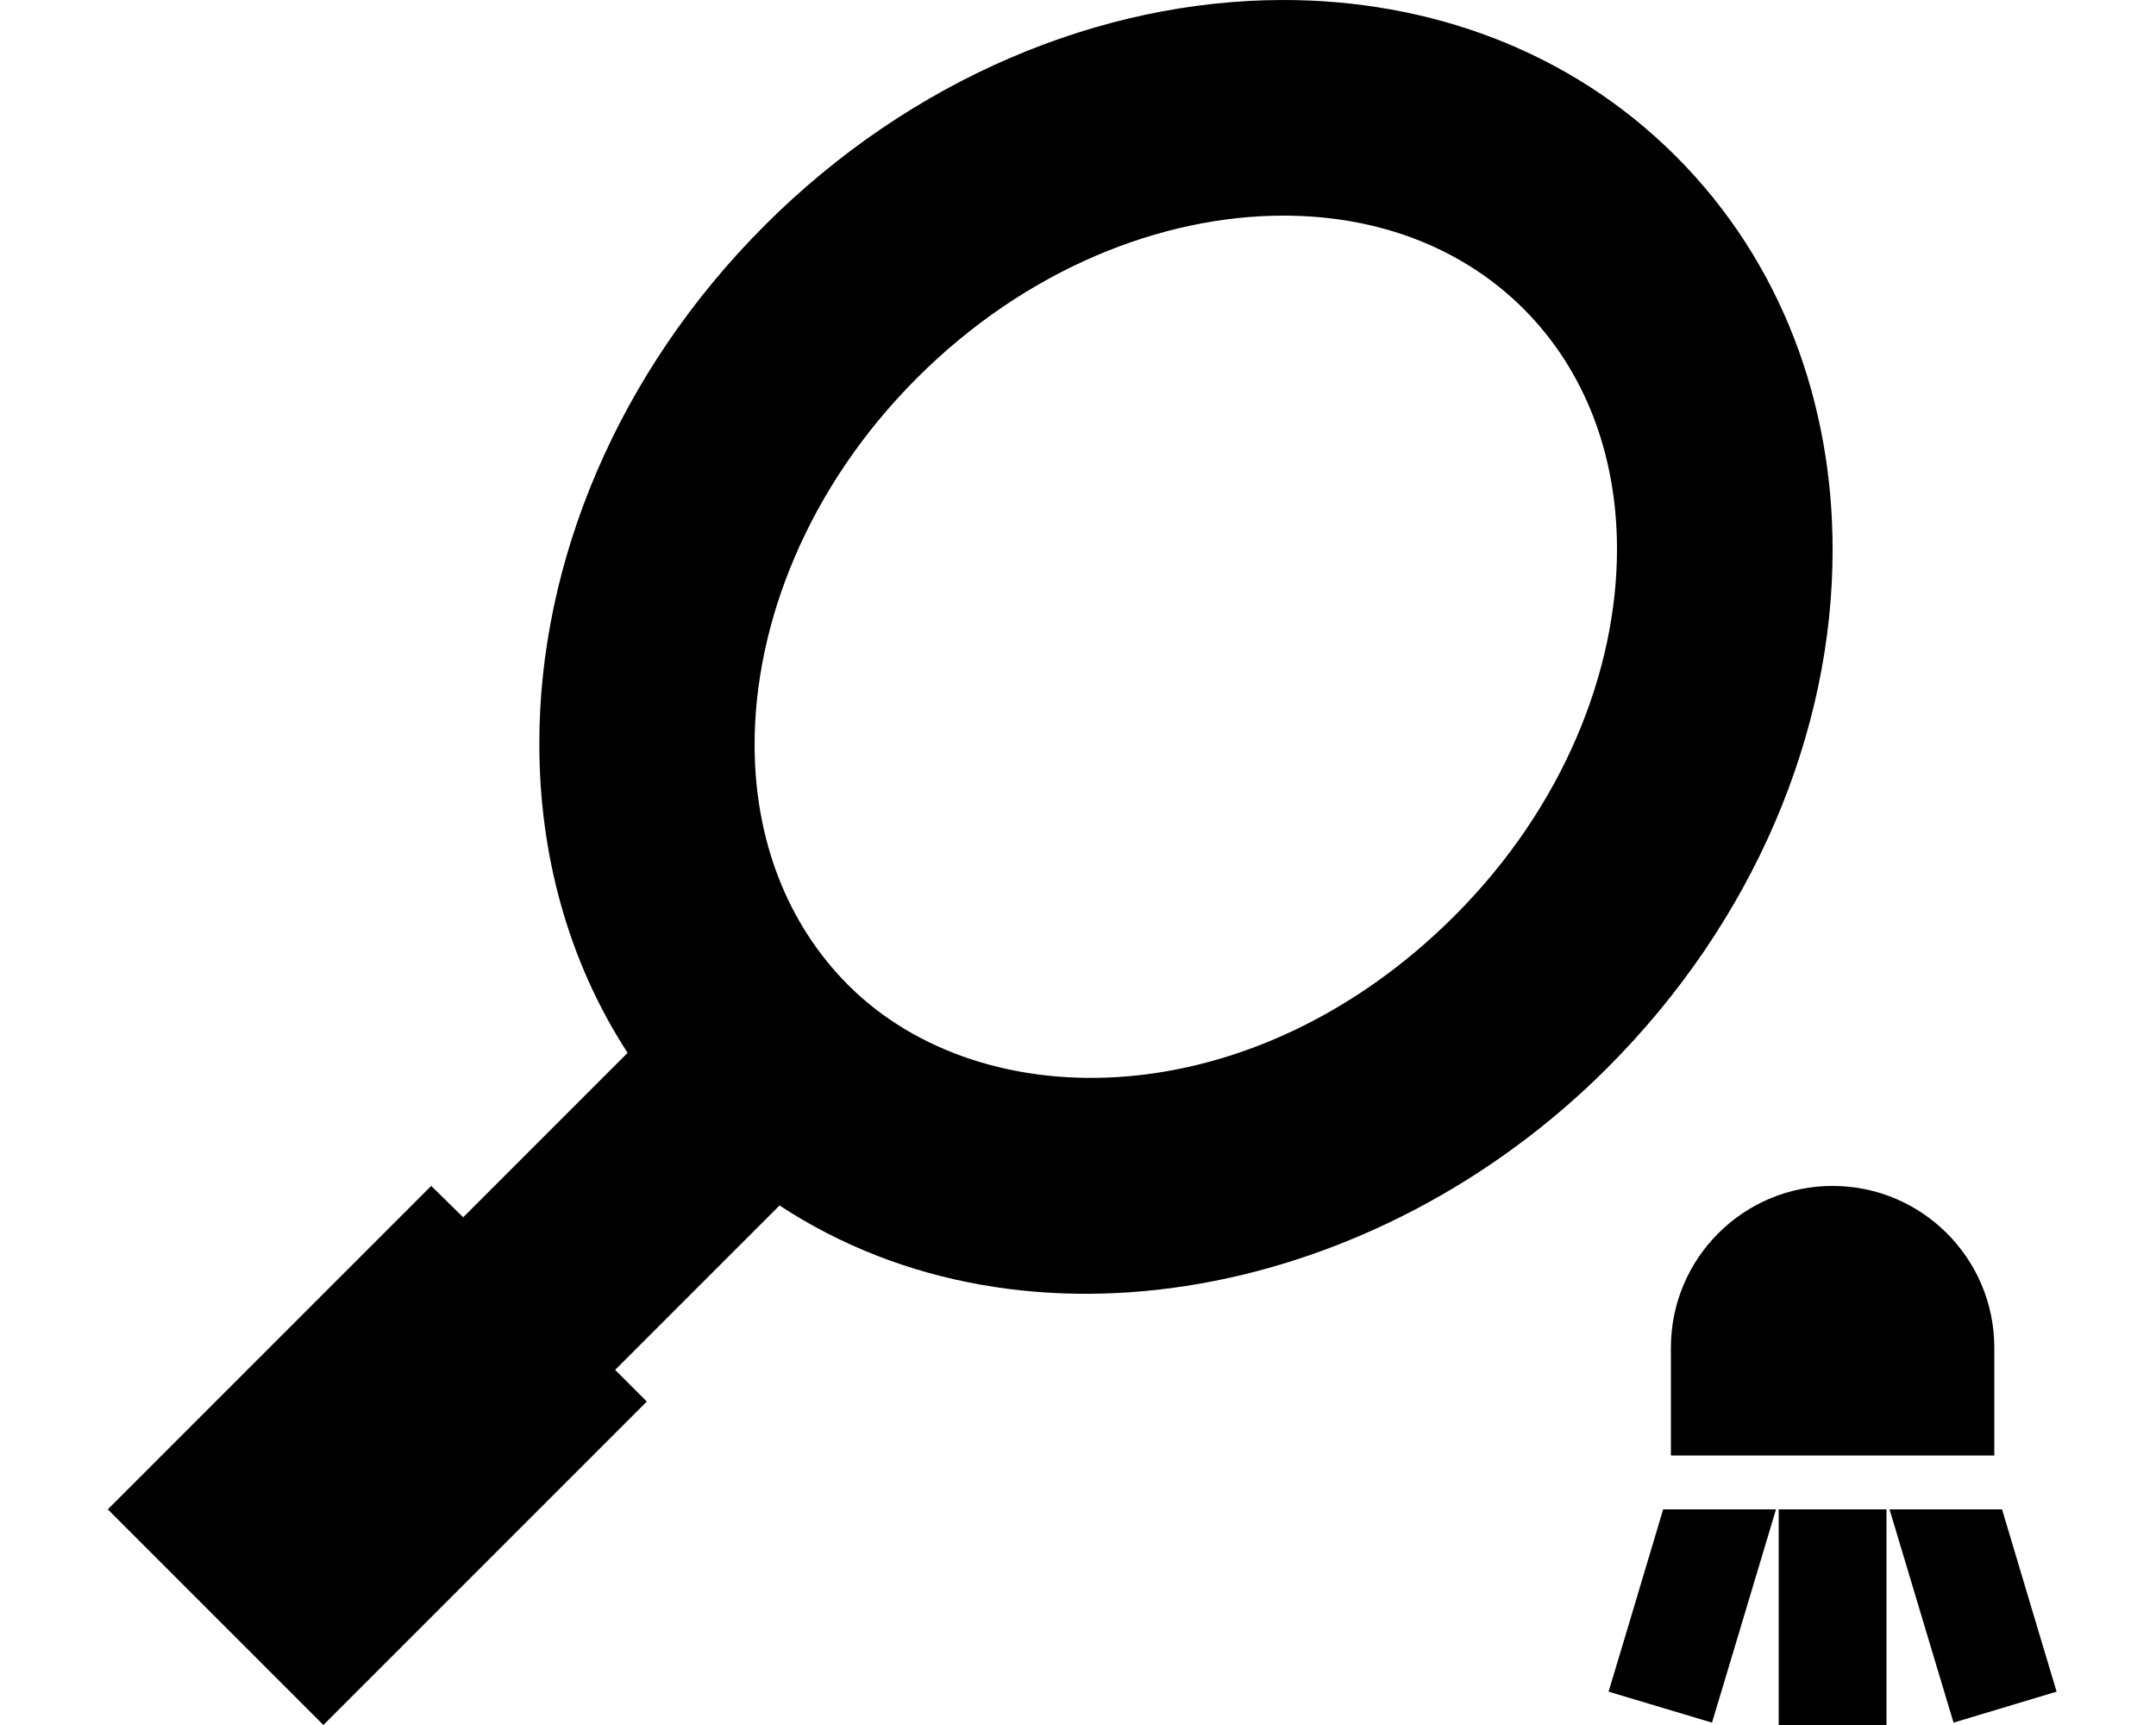 <svg xmlns="http://www.w3.org/2000/svg" viewBox="0 0 640 512"><!--! Font Awesome Pro 6.2.0 by @fontawesome - https://fontawesome.com License - https://fontawesome.com/license (Commercial License) Copyright 2022 Fonticons, Inc. --><path d="M272.2 112.2C304.6 79.8 344.9 64 381 64c28.2 0 53.2 9.6 71.3 27.7S480 134.9 480 163c0 36-15.8 76.4-48.2 108.8c-59.4 59.4-139.7 60.9-180.1 20.5C233.6 274.1 224 249.1 224 221c0-36 15.8-76.4 48.2-108.8zM381 0c-54.2 0-110.5 23.4-154 66.9s-67 99.8-66.9 154c0 32.4 8.4 64.2 26.2 91.6l-48.8 48.8L128 352 32 448l64 64 96-96-9.4-9.4 48.8-48.8c73.3 48.1 177.5 27.4 245.7-40.8c43.6-43.6 67-99.8 66.9-154c0-42.8-14.8-84.9-46.5-116.6S423.8 0 381 0zM544 352c-26.5 0-48 21.5-48 48v32h96V400c0-26.5-21.5-48-48-48zm-50.3 96l-11.6 38.8-4.6 15.3 30.7 9.2 4.6-15.3 14.4-48H493.7zm34.3 0v48 16h32V496 448H528zm32.9 0l14.4 48 4.6 15.3 30.6-9.2-4.6-15.3L594.3 448H560.9z"/></svg>